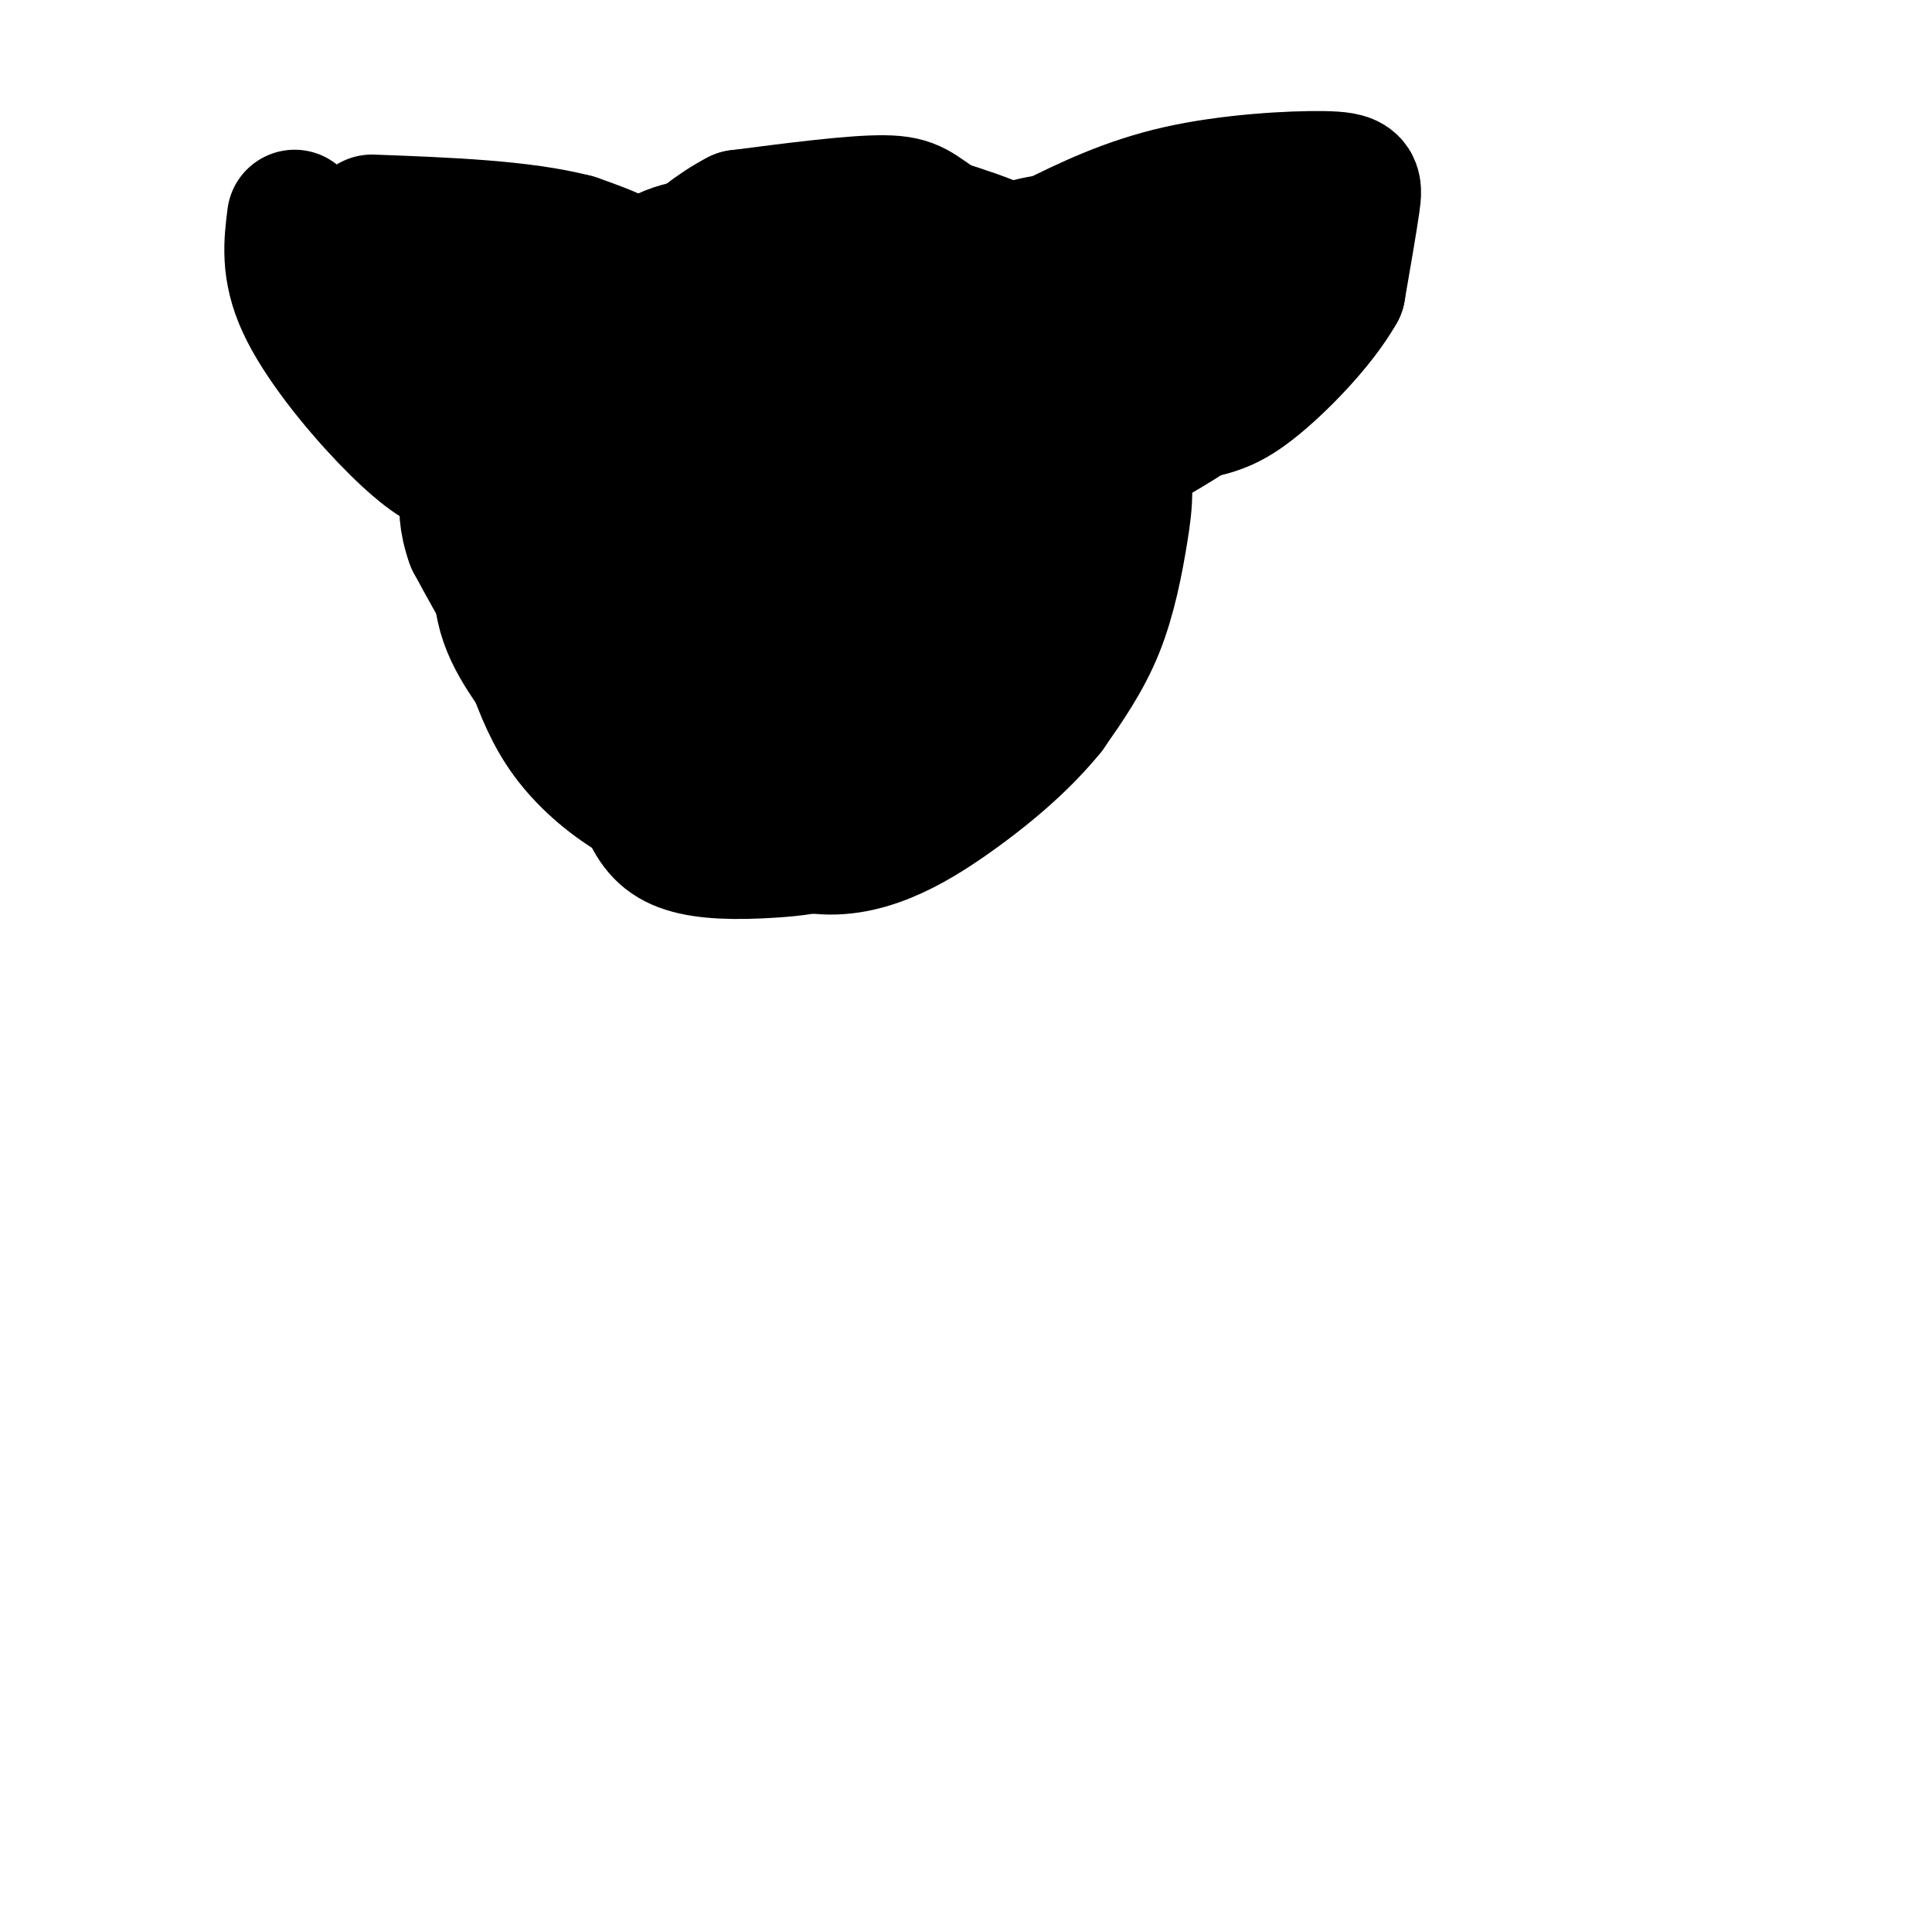 <svg viewBox='0 0 400 400' version='1.1' xmlns='http://www.w3.org/2000/svg' xmlns:xlink='http://www.w3.org/1999/xlink'><g fill='none' stroke='#000000' stroke-width='28' stroke-linecap='round' stroke-linejoin='round'><path d='M237,79c-8.067,25.956 -16.133,51.911 -22,65c-5.867,13.089 -9.533,13.311 -14,15c-4.467,1.689 -9.733,4.844 -15,8'/><path d='M186,167c-4.758,2.351 -9.152,4.228 -14,6c-4.848,1.772 -10.152,3.439 -20,-2c-9.848,-5.439 -24.242,-17.982 -34,-29c-9.758,-11.018 -14.879,-20.509 -20,-30'/><path d='M98,112c-2.947,-8.083 -0.316,-13.290 1,-17c1.316,-3.710 1.316,-5.922 7,-13c5.684,-7.078 17.053,-19.022 25,-25c7.947,-5.978 12.474,-5.989 17,-6'/><path d='M148,51c8.882,-1.238 22.585,-1.332 35,1c12.415,2.332 23.540,7.092 29,10c5.460,2.908 5.256,3.964 8,9c2.744,5.036 8.437,14.051 11,21c2.563,6.949 1.998,11.832 1,18c-0.998,6.168 -2.428,13.619 -5,20c-2.572,6.381 -6.286,11.690 -10,17'/><path d='M217,147c-4.726,5.856 -11.540,11.995 -20,18c-8.460,6.005 -18.565,11.877 -29,10c-10.435,-1.877 -21.199,-11.503 -28,-20c-6.801,-8.497 -9.637,-15.865 -13,-27c-3.363,-11.135 -7.252,-26.036 -5,-35c2.252,-8.964 10.643,-11.990 19,-13c8.357,-1.010 16.678,-0.005 25,1'/><path d='M166,81c11.835,9.821 28.923,33.872 36,43c7.077,9.128 4.144,3.332 0,9c-4.144,5.668 -9.499,22.799 -17,32c-7.501,9.201 -17.147,10.472 -25,11c-7.853,0.528 -13.911,0.315 -18,-1c-4.089,-1.315 -6.208,-3.731 -8,-8c-1.792,-4.269 -3.259,-10.391 -5,-13c-1.741,-2.609 -3.758,-1.704 0,-14c3.758,-12.296 13.292,-37.792 20,-51c6.708,-13.208 10.592,-14.128 18,-16c7.408,-1.872 18.341,-4.696 25,-6c6.659,-1.304 9.046,-1.087 12,1c2.954,2.087 6.477,6.043 10,10'/><path d='M214,78c2.501,3.526 3.753,7.342 5,17c1.247,9.658 2.487,25.158 2,34c-0.487,8.842 -2.703,11.026 -7,15c-4.297,3.974 -10.675,9.739 -17,13c-6.325,3.261 -12.598,4.019 -20,2c-7.402,-2.019 -15.934,-6.815 -22,-15c-6.066,-8.185 -9.665,-19.759 -12,-27c-2.335,-7.241 -3.405,-10.147 -1,-16c2.405,-5.853 8.284,-14.651 12,-20c3.716,-5.349 5.270,-7.248 12,0c6.730,7.248 18.637,23.642 24,35c5.363,11.358 4.181,17.679 3,24'/><path d='M193,140c-2.181,6.990 -9.133,12.466 -21,15c-11.867,2.534 -28.648,2.126 -37,-3c-8.352,-5.126 -8.275,-14.972 -8,-25c0.275,-10.028 0.748,-20.239 2,-28c1.252,-7.761 3.283,-13.073 6,-17c2.717,-3.927 6.119,-6.469 14,-8c7.881,-1.531 20.240,-2.051 28,1c7.760,3.051 10.919,9.674 14,18c3.081,8.326 6.084,18.355 7,27c0.916,8.645 -0.253,15.904 -5,22c-4.747,6.096 -13.070,11.027 -19,13c-5.930,1.973 -9.465,0.986 -13,0'/><path d='M161,155c-9.559,-9.864 -26.958,-34.525 -32,-47c-5.042,-12.475 2.272,-12.764 9,-15c6.728,-2.236 12.871,-6.420 17,-9c4.129,-2.580 6.245,-3.556 9,-2c2.755,1.556 6.151,5.644 8,8c1.849,2.356 2.152,2.980 3,13c0.848,10.020 2.242,29.434 -3,31c-5.242,1.566 -17.121,-14.717 -29,-31'/><path d='M143,103c-7.657,-8.796 -12.300,-15.285 -16,-18c-3.700,-2.715 -6.458,-1.654 -11,5c-4.542,6.654 -10.869,18.901 -12,28c-1.131,9.099 2.935,15.049 7,21'/><path d='M111,139c2.241,6.014 4.343,10.550 8,15c3.657,4.450 8.869,8.813 15,12c6.131,3.187 13.180,5.196 18,4c4.820,-1.196 7.410,-5.598 10,-10'/><path d='M162,160c3.841,-5.041 8.444,-12.645 10,-19c1.556,-6.355 0.066,-11.463 0,-14c-0.066,-2.537 1.292,-2.505 -4,-10c-5.292,-7.495 -17.232,-22.518 -22,-26c-4.768,-3.482 -2.362,4.577 0,3c2.362,-1.577 4.681,-12.788 7,-24'/><path d='M153,70c4.022,-5.733 10.578,-8.067 20,-10c9.422,-1.933 21.711,-3.467 34,-5'/><path d='M207,55c9.822,-0.333 17.378,1.333 22,5c4.622,3.667 6.311,9.333 8,15'/><path d='M237,75c1.952,5.345 2.833,11.208 0,8c-2.833,-3.208 -9.381,-15.488 -17,-23c-7.619,-7.512 -16.310,-10.256 -25,-13'/><path d='M195,47c-5.222,-3.267 -5.778,-4.933 -12,-5c-6.222,-0.067 -18.111,1.467 -30,3'/><path d='M153,45c-9.488,4.810 -18.208,15.333 -24,20c-5.792,4.667 -8.655,3.476 -12,2c-3.345,-1.476 -7.173,-3.238 -11,-5'/><path d='M106,62c-2.869,-1.738 -4.542,-3.583 -8,-2c-3.458,1.583 -8.702,6.595 -11,10c-2.298,3.405 -1.649,5.202 -1,7'/><path d='M86,77c0.146,2.532 1.012,5.361 2,8c0.988,2.639 2.100,5.089 8,8c5.900,2.911 16.588,6.284 25,7c8.412,0.716 14.546,-1.224 21,-4c6.454,-2.776 13.227,-6.388 20,-10'/><path d='M162,86c9.511,-7.511 23.289,-21.289 32,-28c8.711,-6.711 12.356,-6.356 16,-6'/><path d='M210,52c7.440,-1.345 18.042,-1.708 23,-2c4.958,-0.292 4.274,-0.512 6,2c1.726,2.512 5.863,7.756 10,13'/><path d='M249,65c2.919,4.853 5.215,10.486 3,15c-2.215,4.514 -8.943,7.907 -14,11c-5.057,3.093 -8.445,5.884 -16,7c-7.555,1.116 -19.278,0.558 -31,0'/><path d='M191,98c-7.869,0.214 -12.042,0.750 -20,-6c-7.958,-6.750 -19.702,-20.786 -29,-29c-9.298,-8.214 -16.149,-10.607 -23,-13'/><path d='M119,50c-10.833,-2.833 -26.417,-3.417 -42,-4'/><path d='M82,86c6.203,3.869 12.407,7.738 16,10c3.593,2.262 4.576,2.915 14,3c9.424,0.085 27.289,-0.400 38,-1c10.711,-0.600 14.268,-1.315 22,-9c7.732,-7.685 19.638,-22.338 28,-30c8.362,-7.662 13.181,-8.331 18,-9'/><path d='M218,50c6.960,-3.453 15.360,-7.585 26,-10c10.640,-2.415 23.518,-3.112 30,-3c6.482,0.112 6.566,1.032 6,5c-0.566,3.968 -1.783,10.984 -3,18'/><path d='M277,60c-3.962,7.033 -12.365,15.617 -18,20c-5.635,4.383 -8.500,4.567 -15,6c-6.500,1.433 -16.635,4.117 -20,2c-3.365,-2.117 0.038,-9.033 9,-17c8.962,-7.967 23.481,-16.983 38,-26'/><path d='M271,45c6.933,-4.667 5.267,-3.333 2,-2c-3.267,1.333 -8.133,2.667 -13,4'/><path d='M61,45c-0.679,5.363 -1.357,10.726 2,18c3.357,7.274 10.750,16.458 17,23c6.250,6.542 11.357,10.440 13,10c1.643,-0.440 -0.179,-5.220 -2,-10'/><path d='M91,86c-4.333,-7.167 -14.167,-20.083 -24,-33'/></g>
</svg>